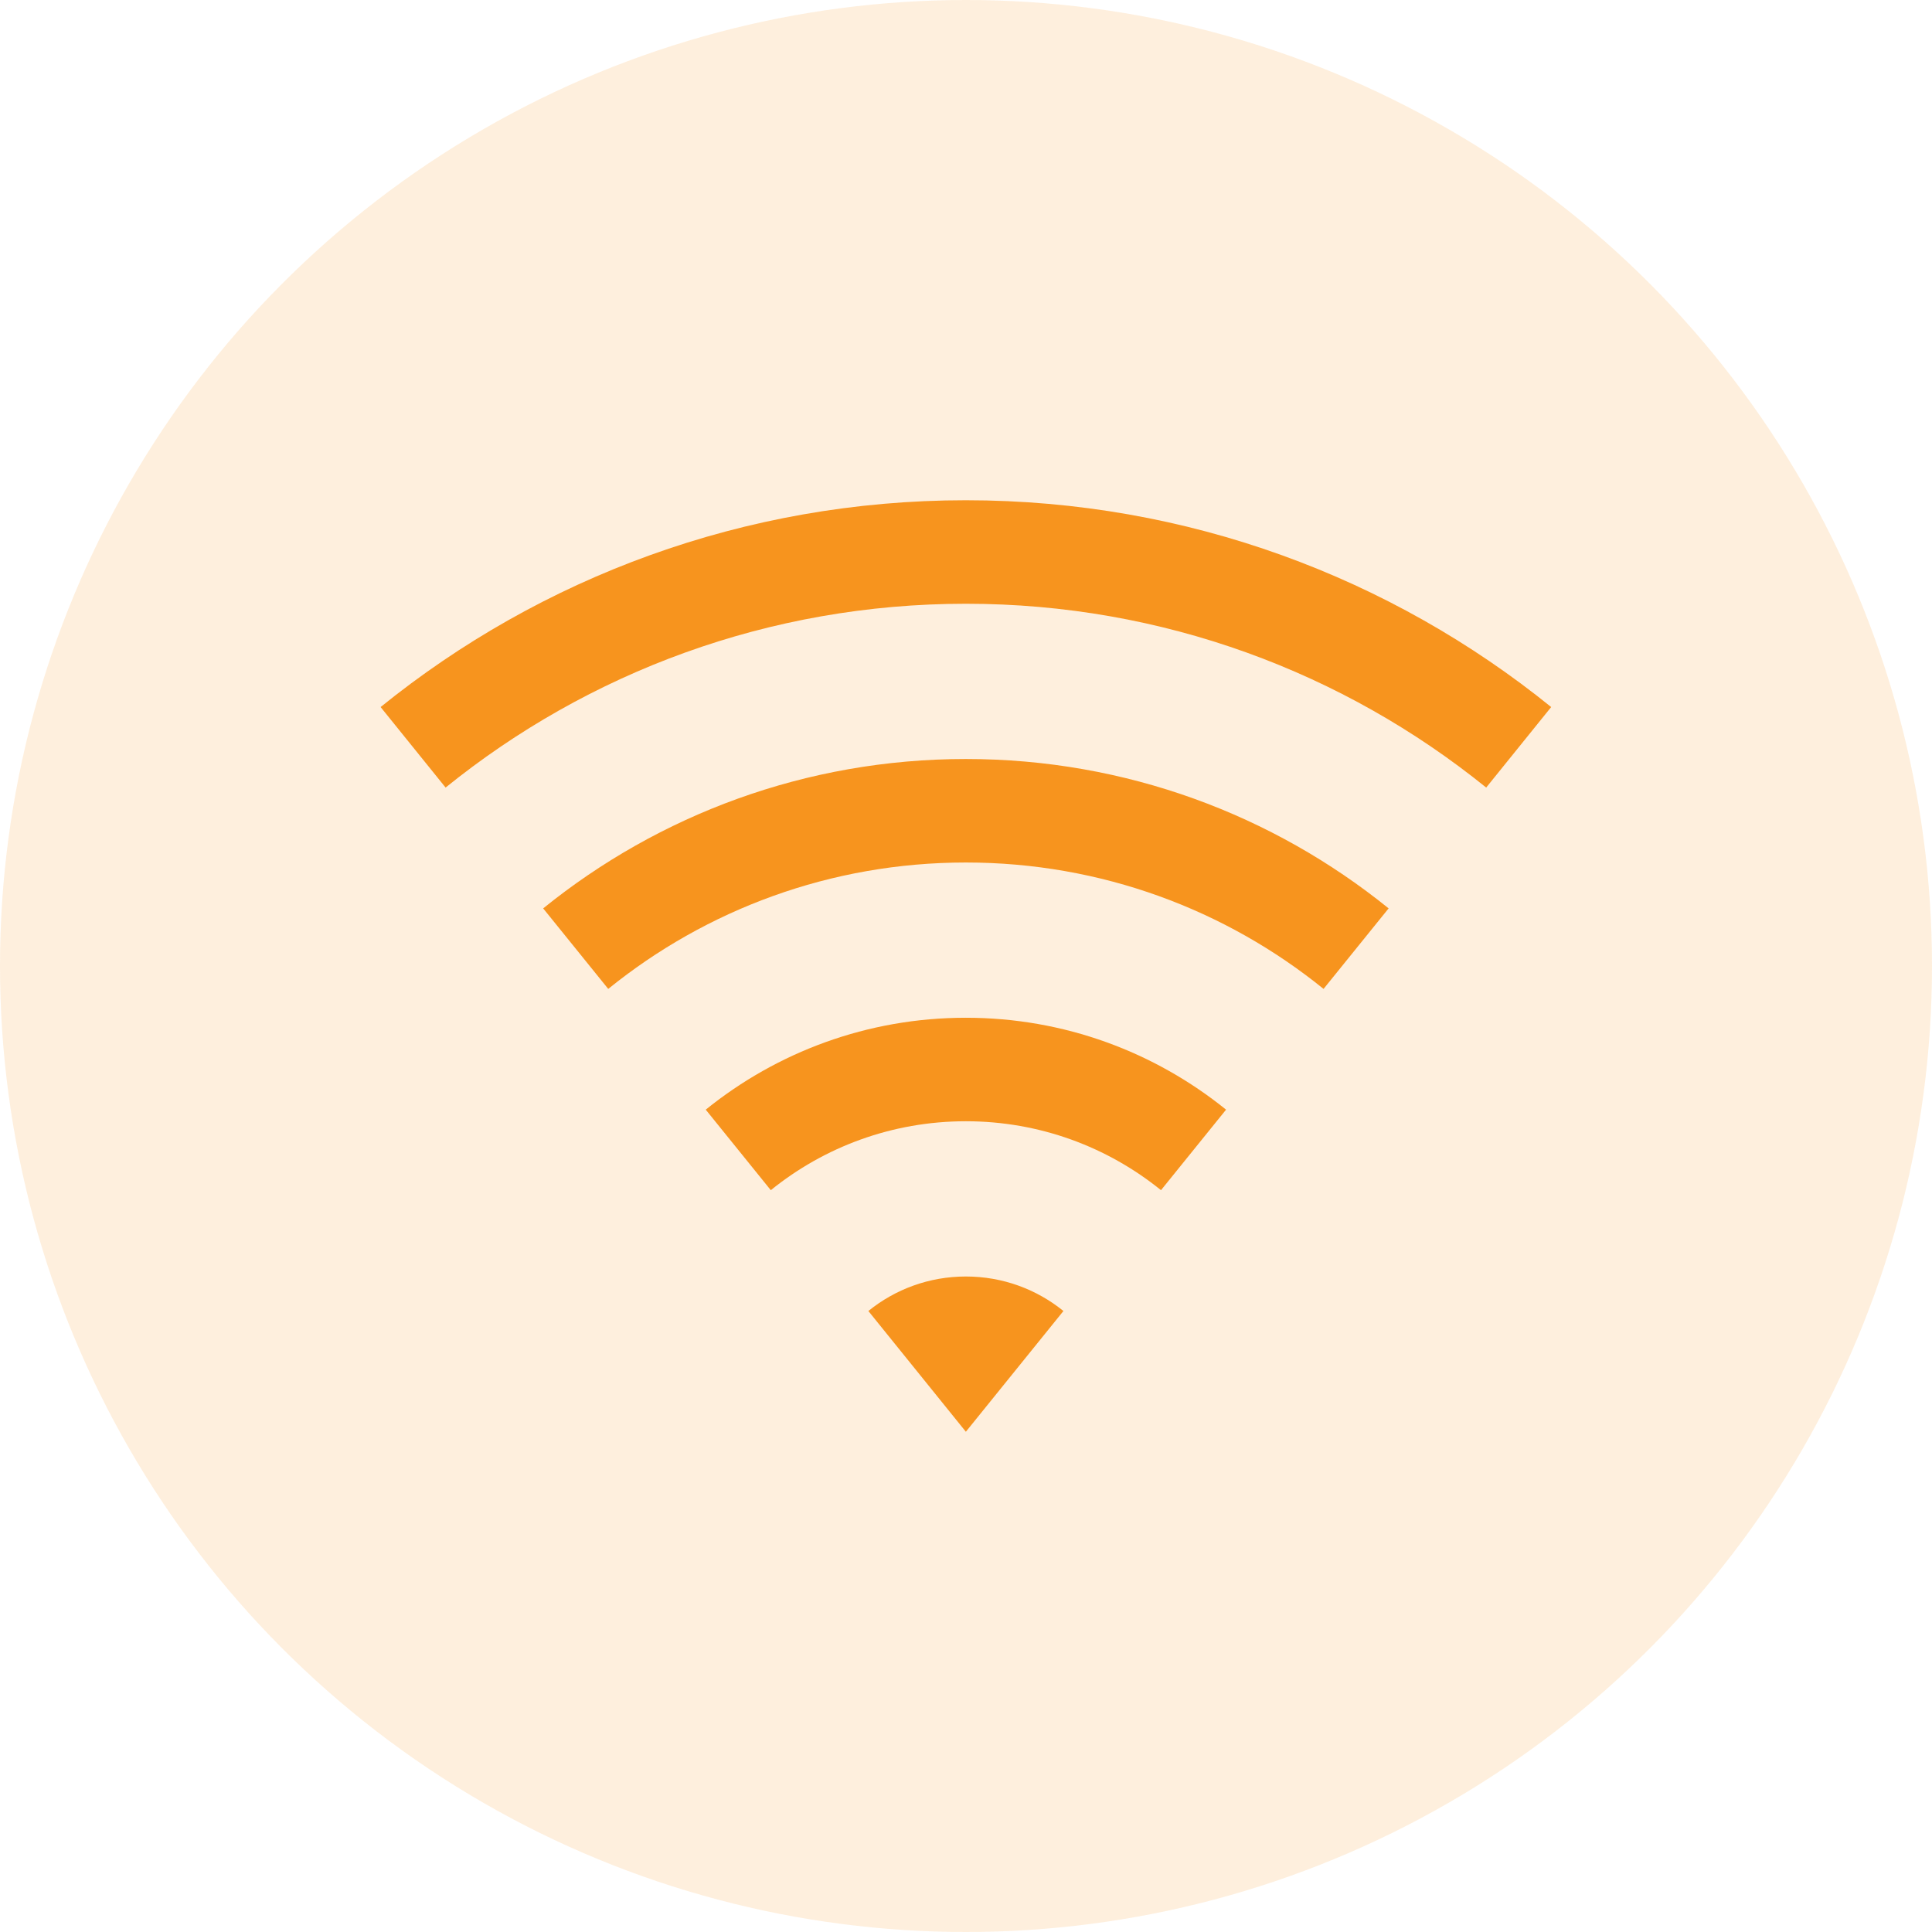 <svg width="28" height="28" viewBox="0 0 28 28" fill="none" xmlns="http://www.w3.org/2000/svg">
<circle opacity="0.15" cx="14" cy="14" r="14" fill="#F7941E"/>
<path d="M5.516 10.247C7.834 8.373 10.785 7.25 13.998 7.25C17.212 7.25 20.163 8.373 22.481 10.247L21.539 11.414C19.478 9.748 16.855 8.75 13.998 8.75C11.142 8.75 8.519 9.748 6.458 11.414L5.516 10.247ZM7.872 13.165C9.546 11.811 11.678 11 13.998 11C16.319 11 18.451 11.811 20.125 13.165L19.182 14.332C17.766 13.186 15.962 12.5 13.998 12.5C12.035 12.5 10.231 13.186 8.815 14.332L7.872 13.165ZM10.228 16.082C11.259 15.249 12.57 14.75 13.998 14.75C15.427 14.75 16.738 15.249 17.769 16.082L16.826 17.249C16.053 16.624 15.07 16.25 13.998 16.25C12.927 16.25 11.944 16.624 11.171 17.249L10.228 16.082ZM12.585 19C12.971 18.687 13.463 18.5 13.998 18.5C14.534 18.5 15.026 18.687 15.412 19L13.998 20.75L12.585 19Z" fill="#F7941E"/>
</svg>
